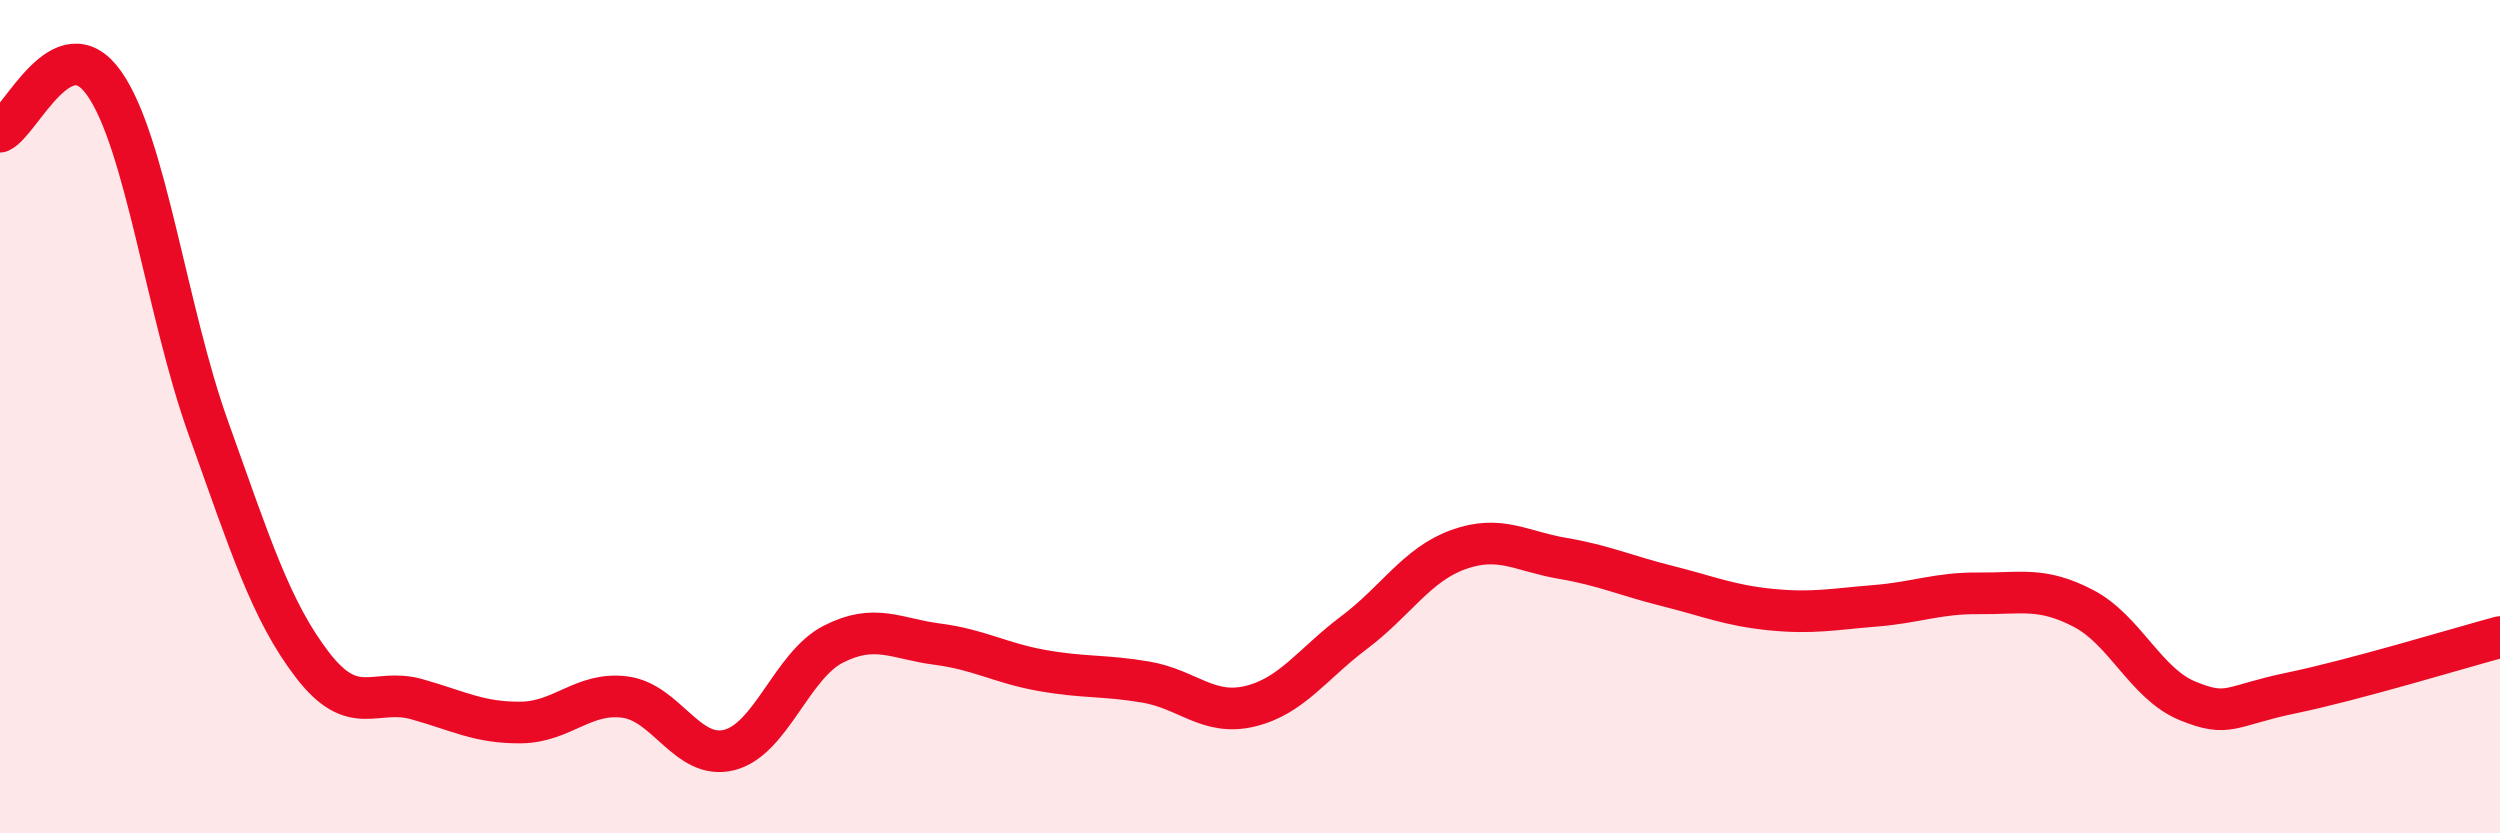 
    <svg width="60" height="20" viewBox="0 0 60 20" xmlns="http://www.w3.org/2000/svg">
      <path
        d="M 0,3.16 C 0.5,2.93 1.5,0.58 2.5,2 C 3.5,3.42 4,7.48 5,10.27 C 6,13.06 6.5,14.66 7.5,15.96 C 8.5,17.26 9,16.5 10,16.78 C 11,17.06 11.5,17.35 12.5,17.34 C 13.5,17.33 14,16.6 15,16.73 C 16,16.86 16.5,18.25 17.5,18 C 18.5,17.75 19,15.97 20,15.46 C 21,14.95 21.5,15.33 22.5,15.46 C 23.5,15.59 24,15.91 25,16.09 C 26,16.27 26.5,16.2 27.5,16.37 C 28.5,16.54 29,17.19 30,16.95 C 31,16.71 31.5,15.93 32.5,15.18 C 33.5,14.43 34,13.55 35,13.19 C 36,12.83 36.5,13.23 37.5,13.4 C 38.5,13.57 39,13.81 40,14.06 C 41,14.31 41.5,14.53 42.5,14.63 C 43.5,14.73 44,14.62 45,14.54 C 46,14.46 46.5,14.23 47.5,14.24 C 48.5,14.25 49,14.08 50,14.6 C 51,15.12 51.5,16.41 52.5,16.82 C 53.5,17.23 53.5,16.94 55,16.63 C 56.5,16.32 59,15.56 60,15.29L60 20L0 20Z"
        fill="#EB0A25"
        opacity="0.1"
        stroke-linecap="round"
        stroke-linejoin="round"
      />
      <path
        d="M 0,3.16 C 0.5,2.93 1.5,0.58 2.5,2 C 3.5,3.42 4,7.48 5,10.27 C 6,13.06 6.5,14.66 7.5,15.96 C 8.5,17.26 9,16.5 10,16.78 C 11,17.06 11.5,17.35 12.5,17.34 C 13.5,17.33 14,16.6 15,16.73 C 16,16.86 16.5,18.25 17.5,18 C 18.5,17.75 19,15.97 20,15.46 C 21,14.95 21.5,15.33 22.5,15.46 C 23.5,15.59 24,15.91 25,16.09 C 26,16.27 26.5,16.2 27.5,16.37 C 28.5,16.54 29,17.19 30,16.95 C 31,16.71 31.5,15.93 32.5,15.18 C 33.5,14.43 34,13.55 35,13.19 C 36,12.83 36.5,13.23 37.5,13.4 C 38.5,13.57 39,13.81 40,14.06 C 41,14.31 41.5,14.53 42.5,14.63 C 43.5,14.73 44,14.62 45,14.54 C 46,14.46 46.5,14.23 47.5,14.24 C 48.5,14.25 49,14.08 50,14.6 C 51,15.12 51.5,16.41 52.5,16.82 C 53.5,17.23 53.5,16.94 55,16.63 C 56.5,16.32 59,15.56 60,15.29"
        stroke="#EB0A25"
        stroke-width="1"
        fill="none"
        stroke-linecap="round"
        stroke-linejoin="round"
      />
    </svg>
  